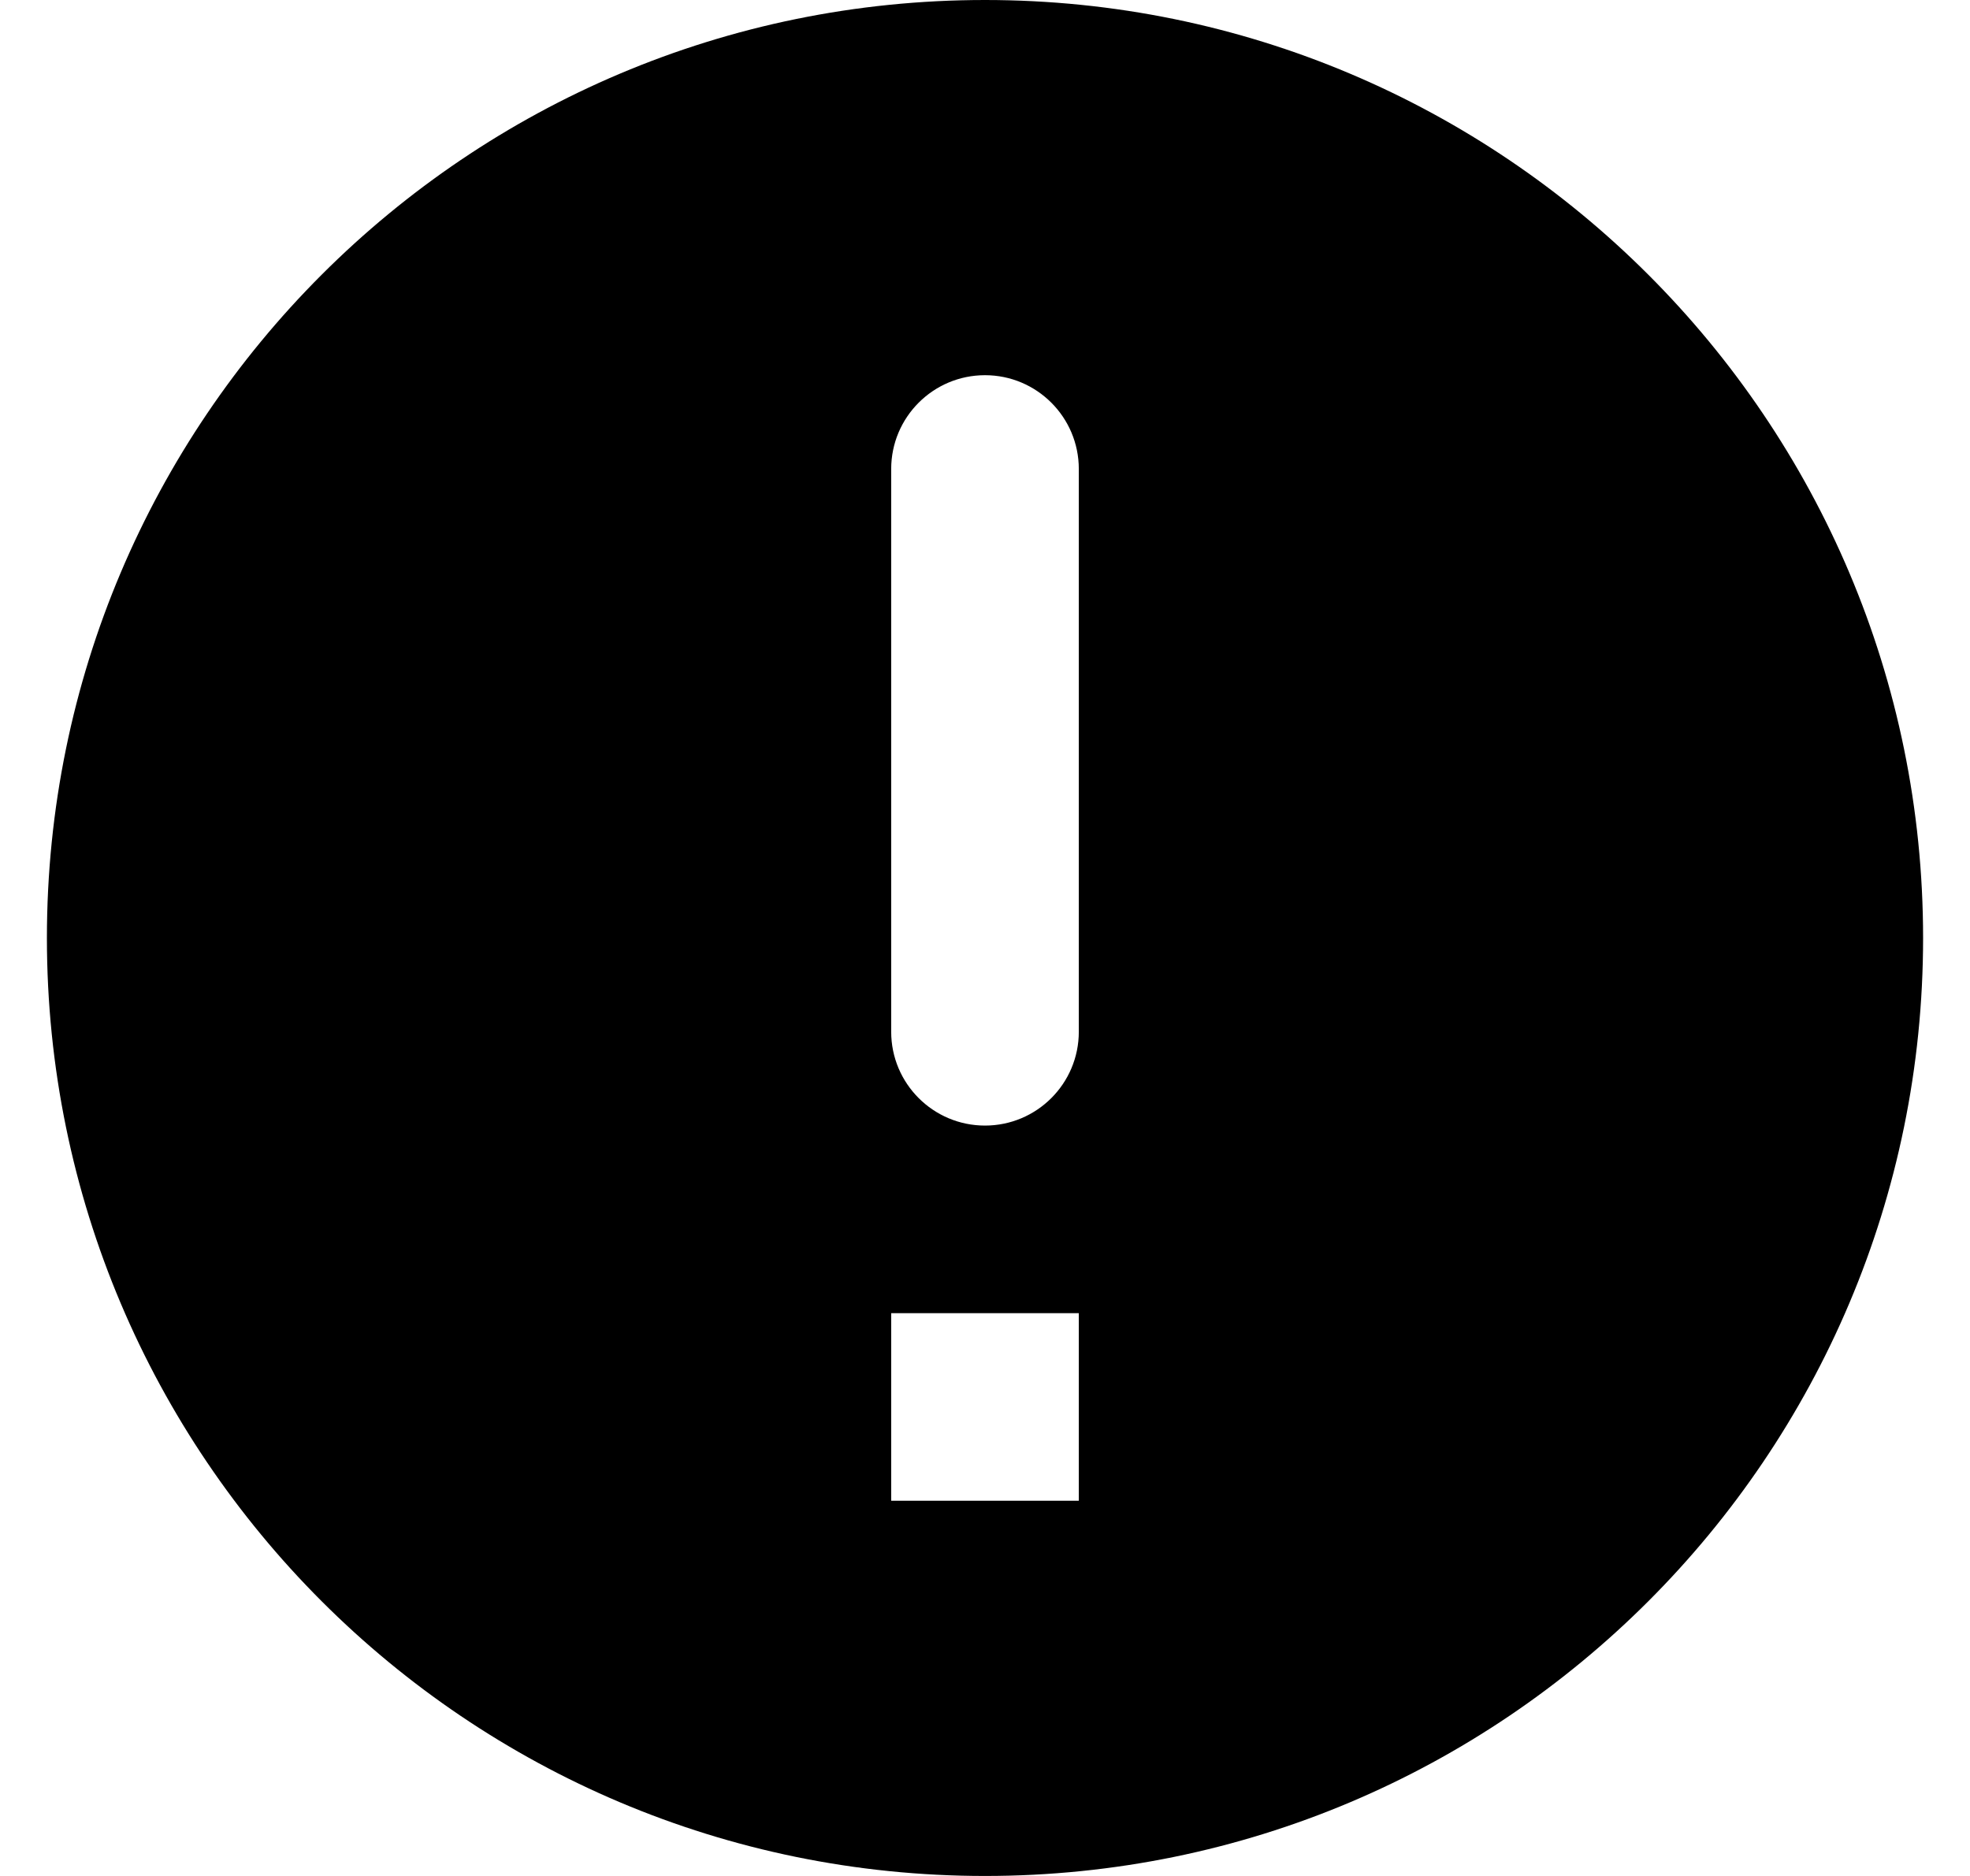 <svg aria-hidden="true" focusable="false" role="presentation" class="icon icon-alert-solid" fill="none" viewBox="0 0 21 20" xmlns="http://www.w3.org/2000/svg">
  <path fill-rule="evenodd" clip-rule="evenodd" d="M10.5 0C16.023 0 20.5 4.477 20.5 10C20.5 15.523 16.023 20 10.5 20C4.977 20 0.5 15.523 0.5 10C0.5 4.477 4.977 0 10.5 0ZM9.5 14H11.5V16H9.5V14ZM10.5 4C11.052 4 11.5 4.448 11.5 5V11C11.5 11.552 11.052 12 10.5 12C9.948 12 9.5 11.552 9.5 11V5C9.5 4.448 9.948 4 10.5 4Z" fill="currentColor"></path>
  </svg>